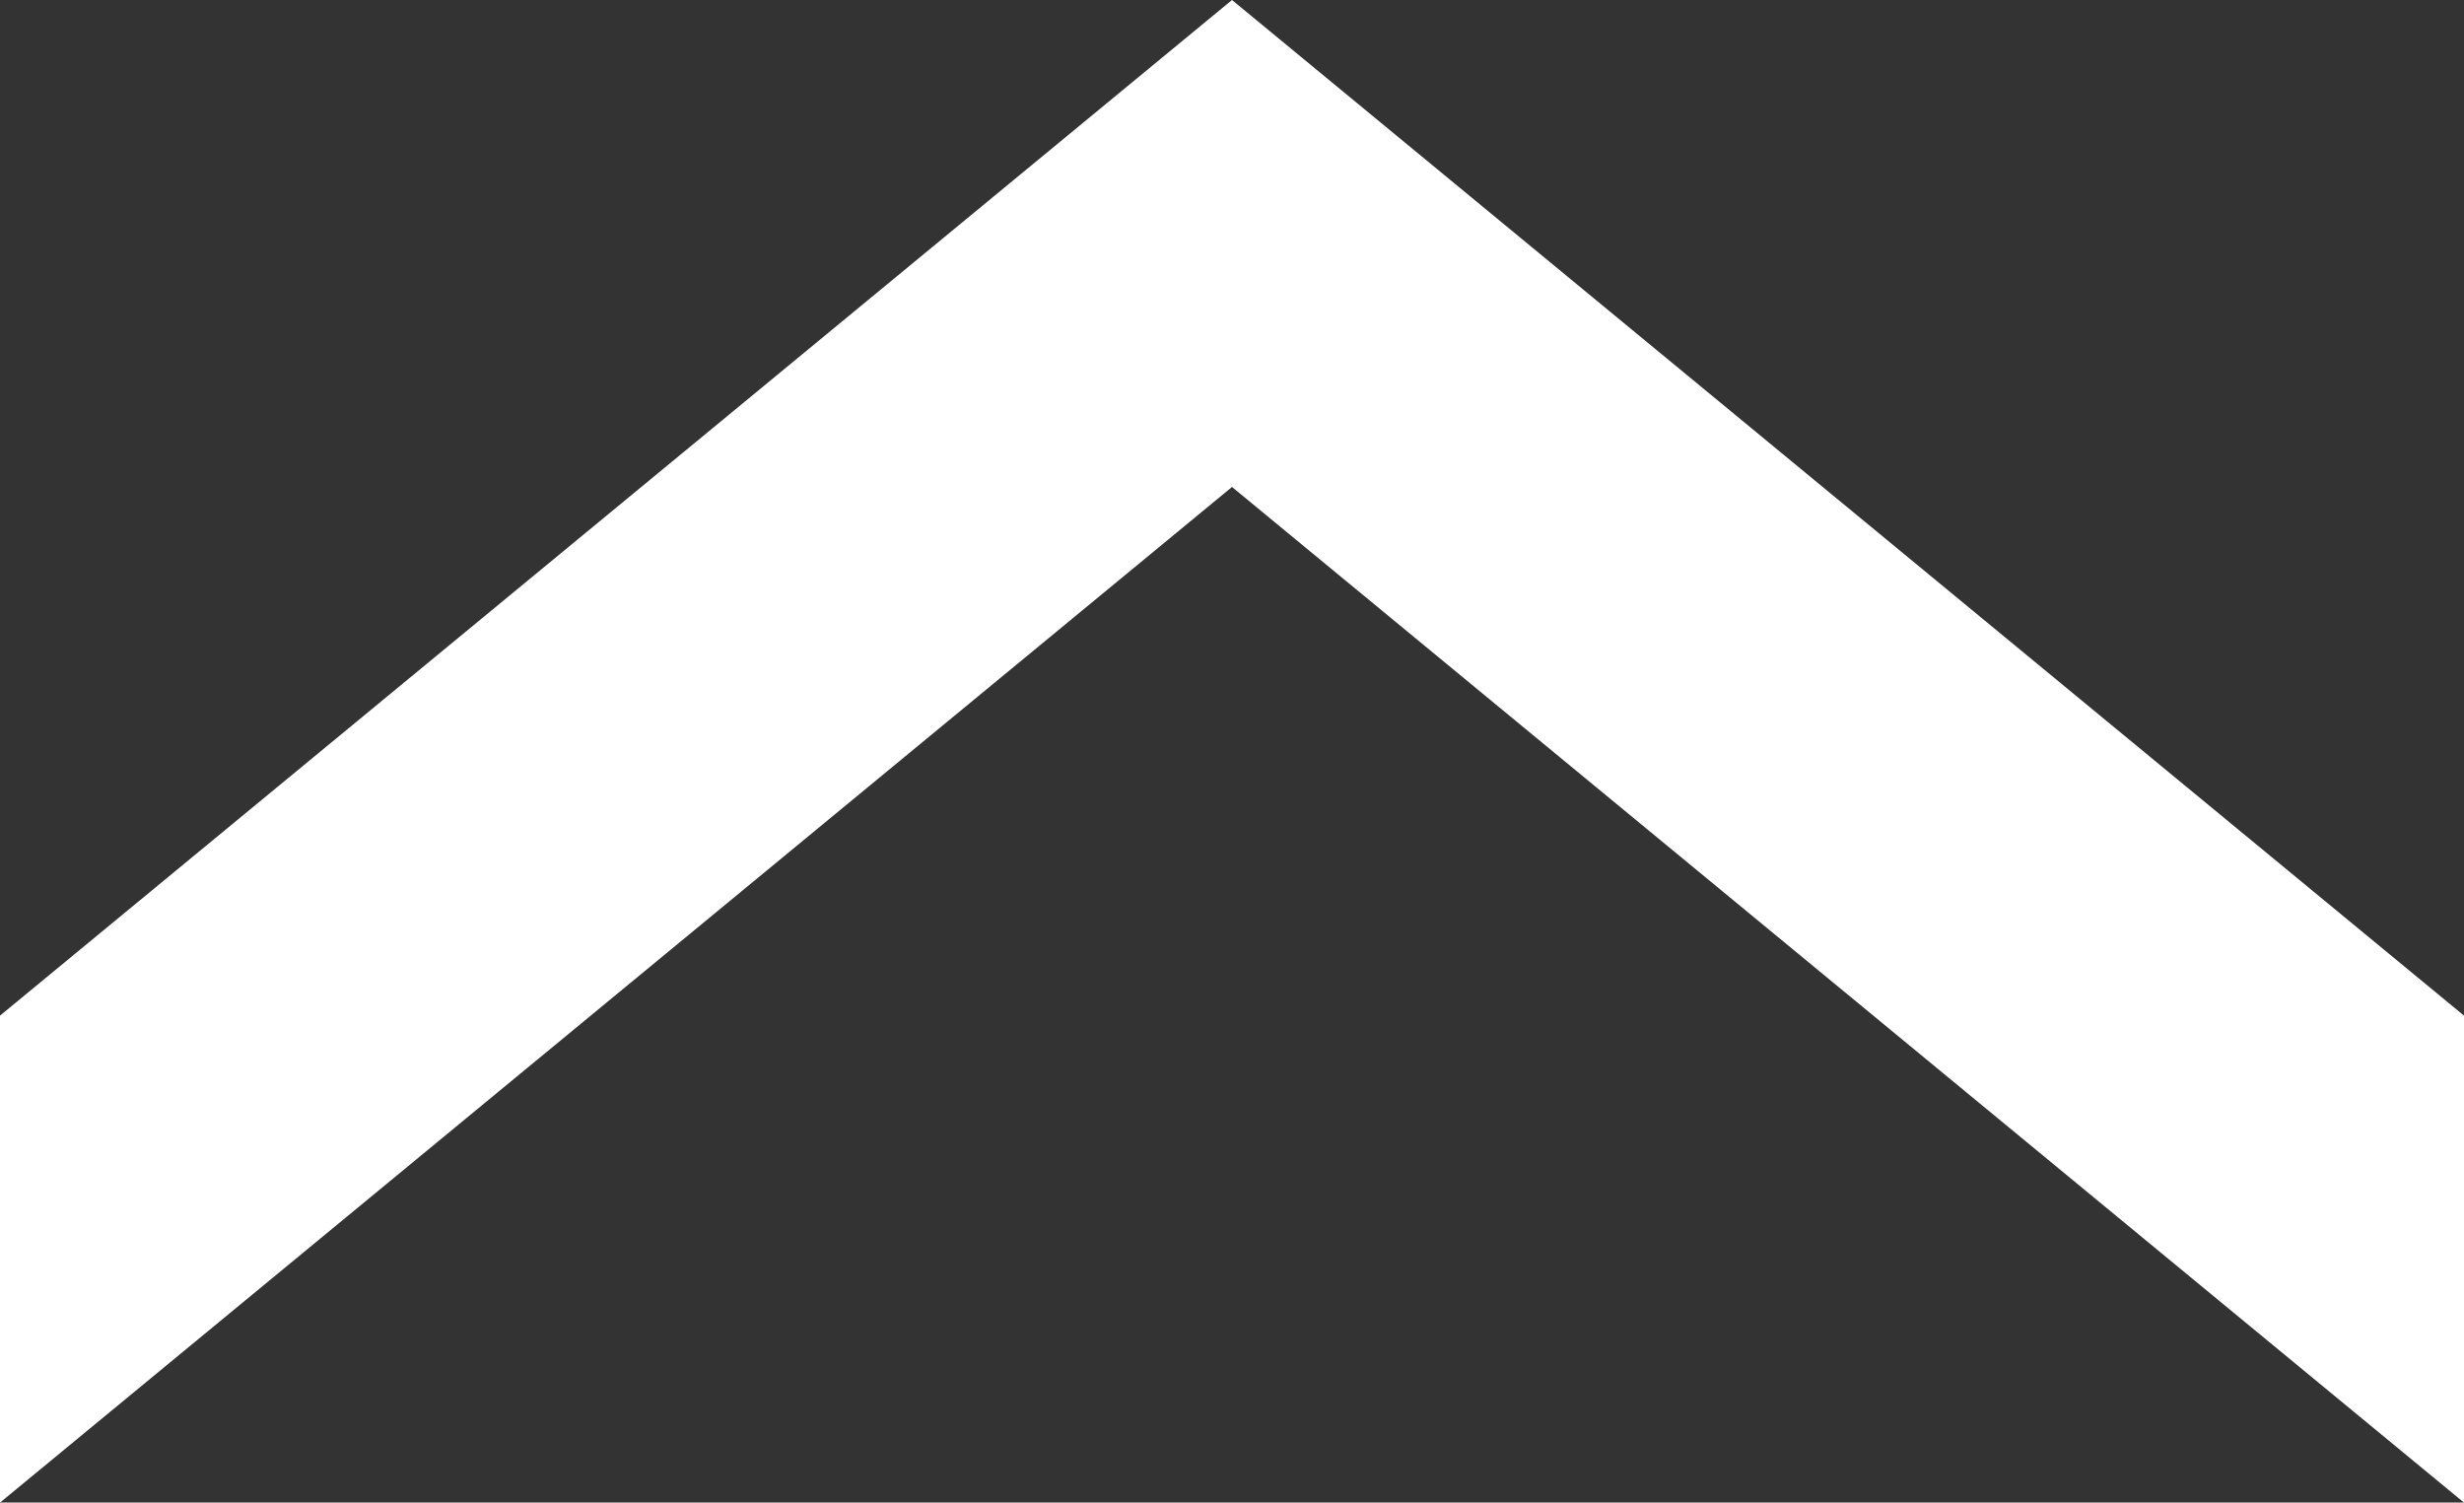 <svg xmlns="http://www.w3.org/2000/svg" width="22" height="13.416" viewBox="0 0 22 13.416"><rect x="0" y="0" width="22" height="13.416" fill="#333333" stroke="none"/><g transform="translate(1 1.296)"><g transform="translate(0 10) rotate(-90)"><path d="M1.756,20,10,10,1.756,0H0L8.244,10,0,20Z" fill="#fff" stroke="#fff" stroke-width="2"/></g></g></svg>